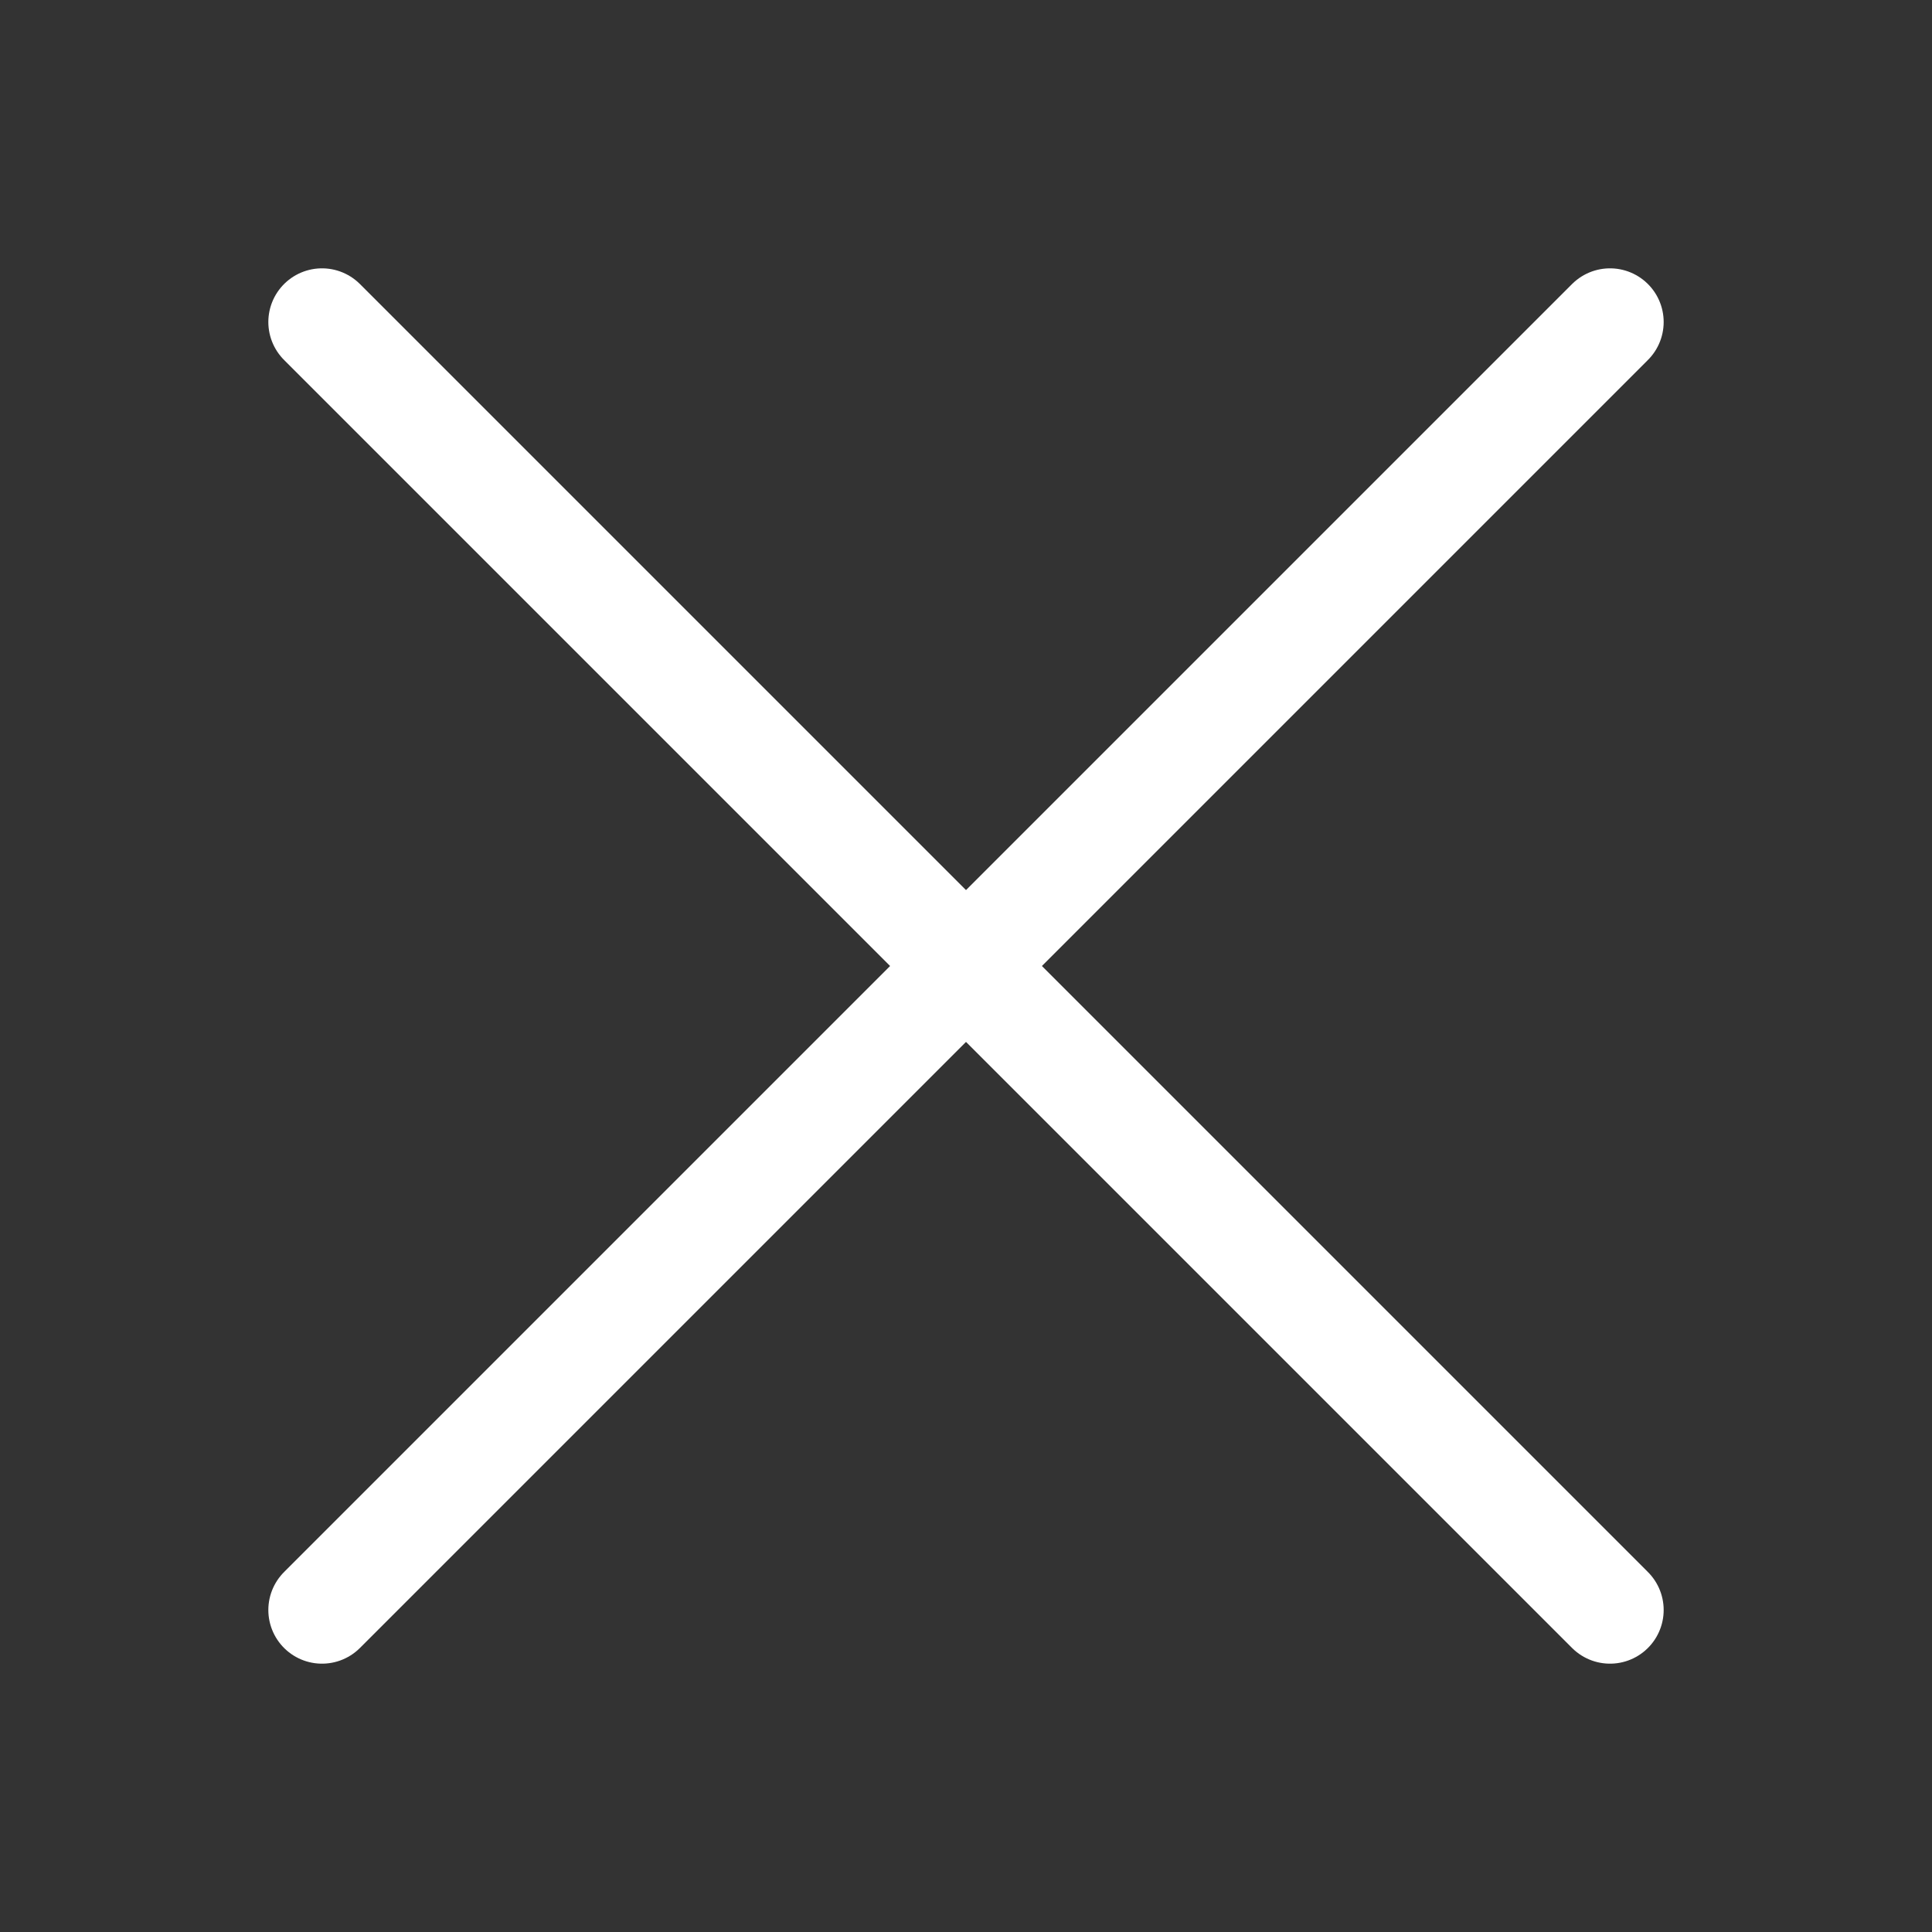 <svg width="10" height="10" viewBox="0 0 18 18" fill="none" xmlns="http://www.w3.org/2000/svg">
<rect x="0" y="0" width="18" height="18" fill="#333333" stroke="none"/>
<path d="M15 15L3 3" stroke="white" stroke-linecap="round"/>
<path d="M3 15L15 3" stroke="white" stroke-linecap="round"/>
</svg>